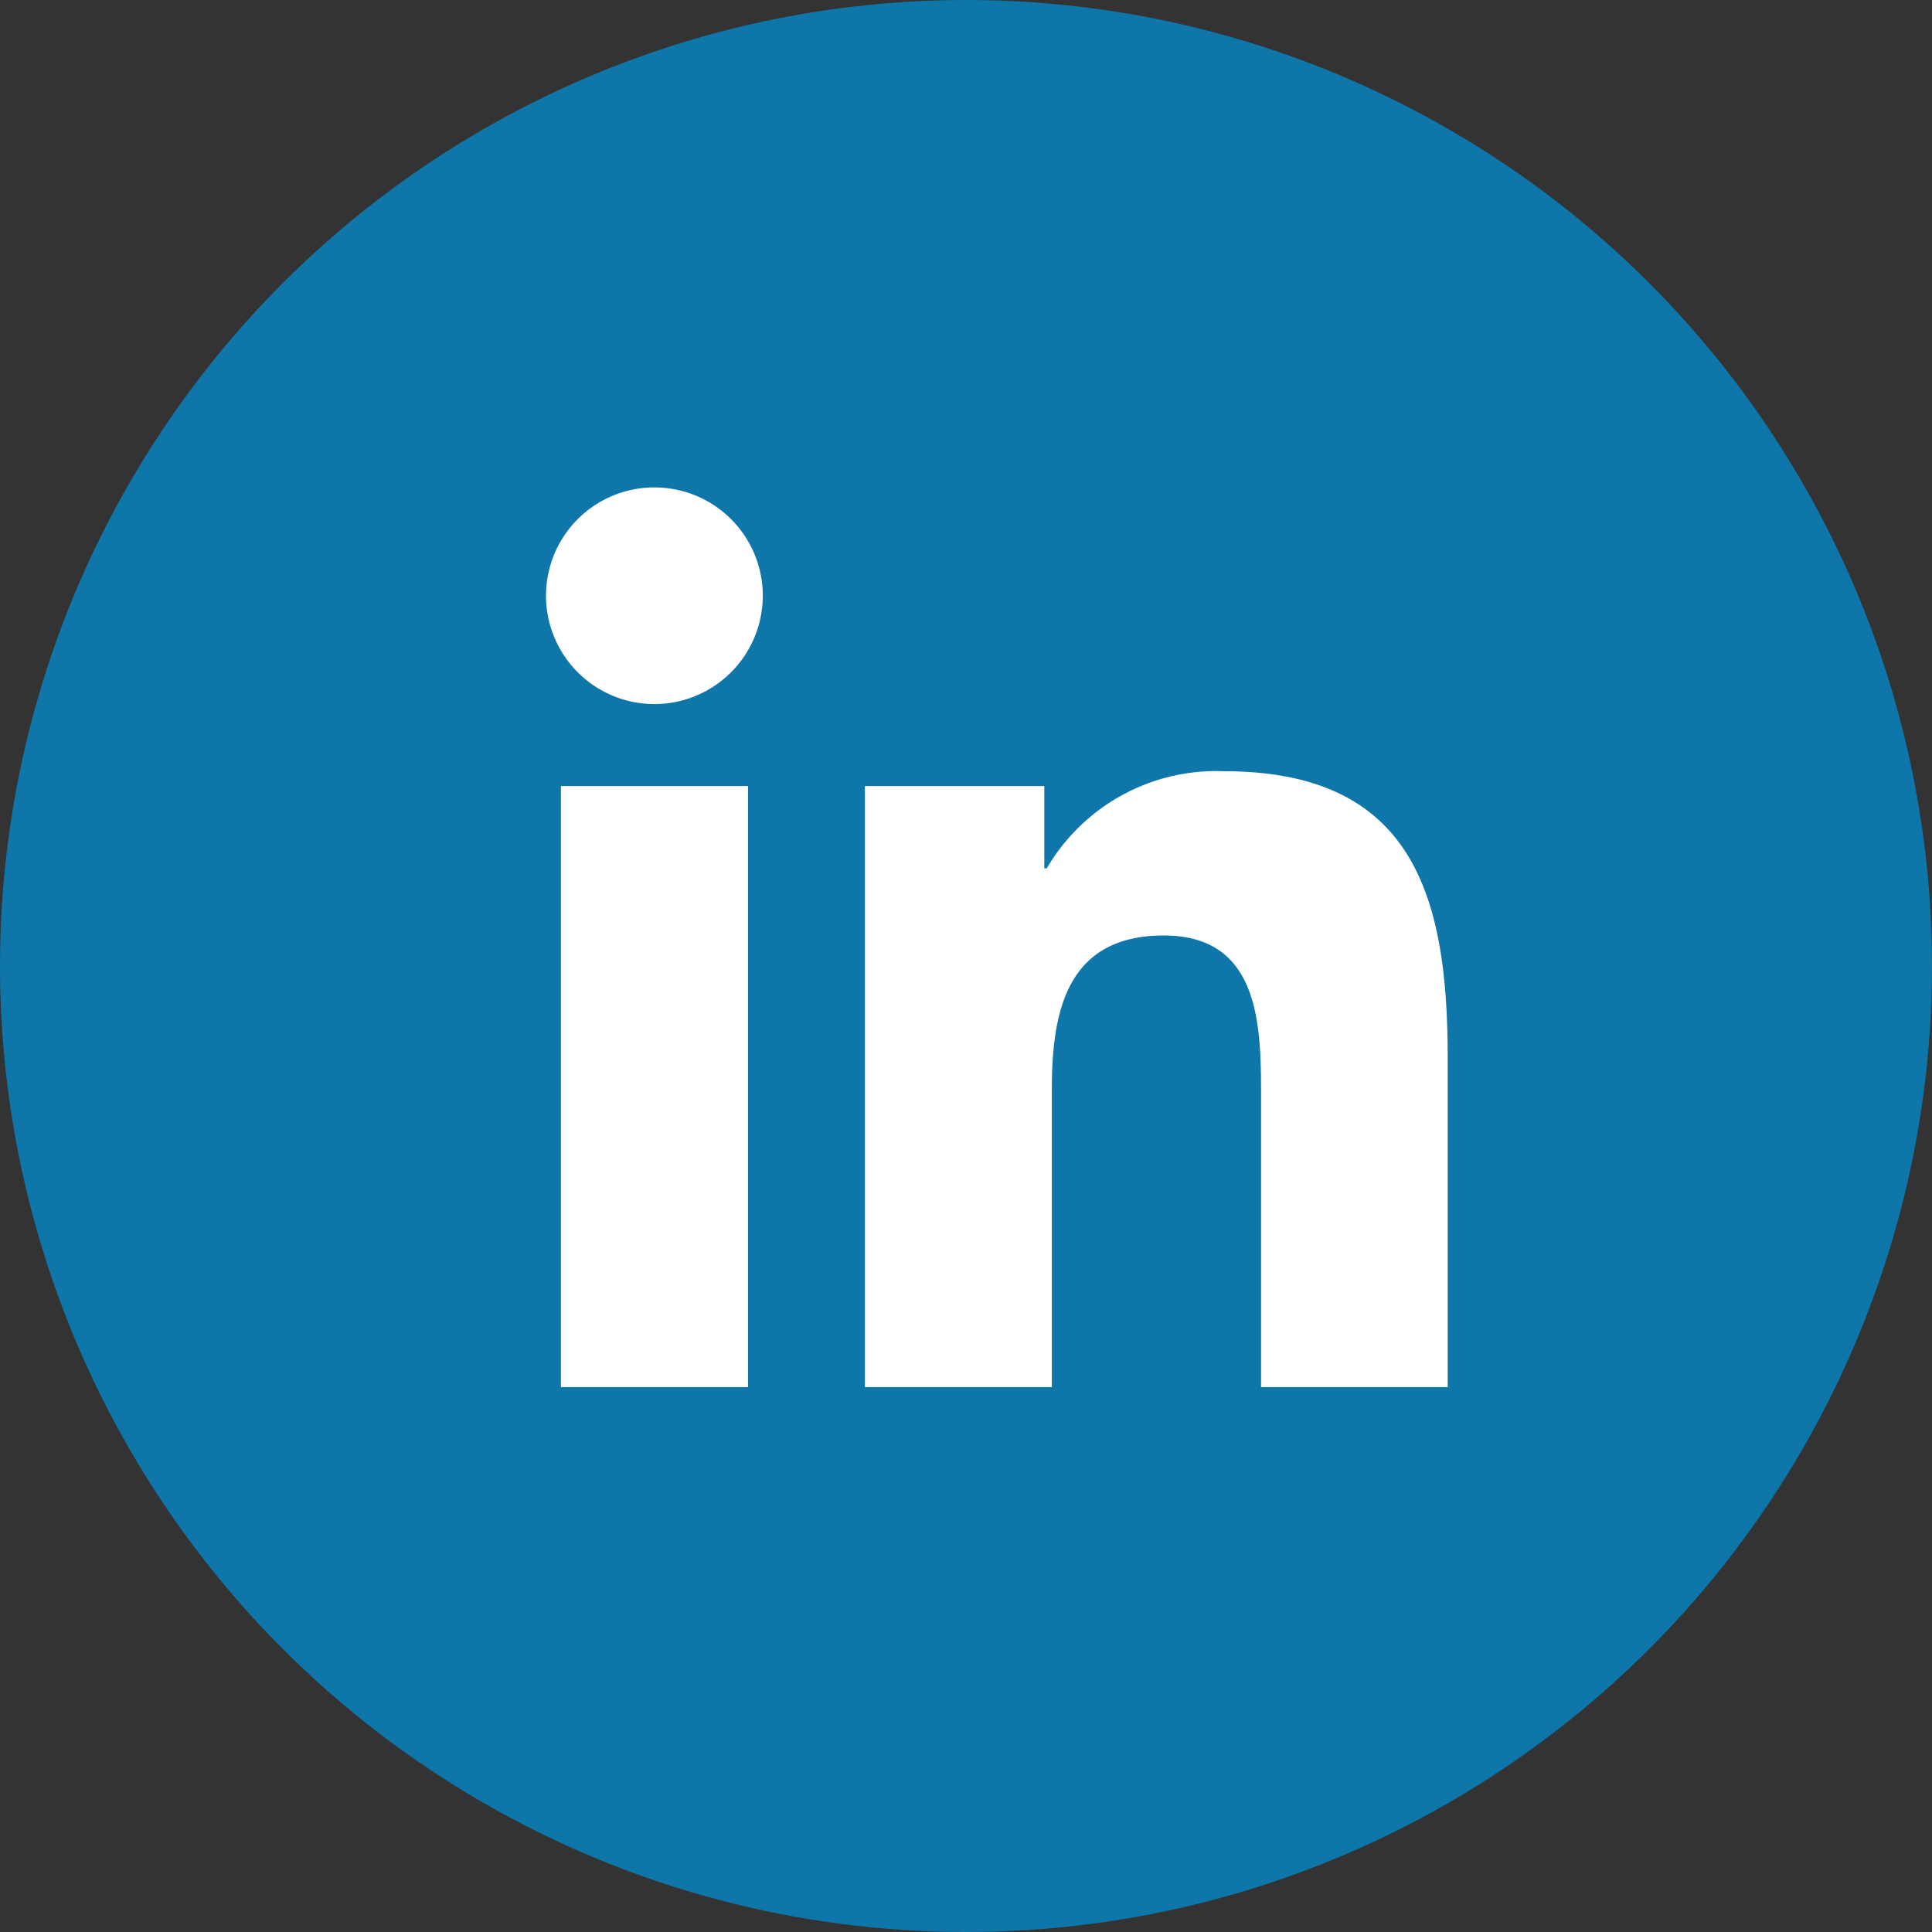 <svg xmlns="http://www.w3.org/2000/svg" width="28" height="28" viewBox="0 0 28 28"><rect x="0" y="0" width="28" height="28" fill="#333333" stroke="none"/><defs><style>.a{fill:#0e76a8;}.b{fill:#fff;}</style></defs><g transform="translate(-174.165 77.644)"><circle class="a" cx="14" cy="14" r="14" transform="translate(174.165 -77.644)"/><path class="b" d="M182.294-66.252h2.712v8.711h-2.712Zm1.356-4.328a1.57,1.57,0,0,1,1.57,1.569,1.572,1.572,0,0,1-1.57,1.571,1.572,1.572,0,0,1-1.572-1.571,1.57,1.57,0,0,1,1.572-1.569"/><path class="b" d="M186.7-66.252h2.6v1.192h.036a2.845,2.845,0,0,1,2.564-1.407c2.741,0,3.246,1.8,3.246,4.148v4.778h-2.705v-4.235c0-1.011-.02-2.31-1.407-2.31-1.41,0-1.625,1.1-1.625,2.236v4.309H186.7Z"/></g></svg>